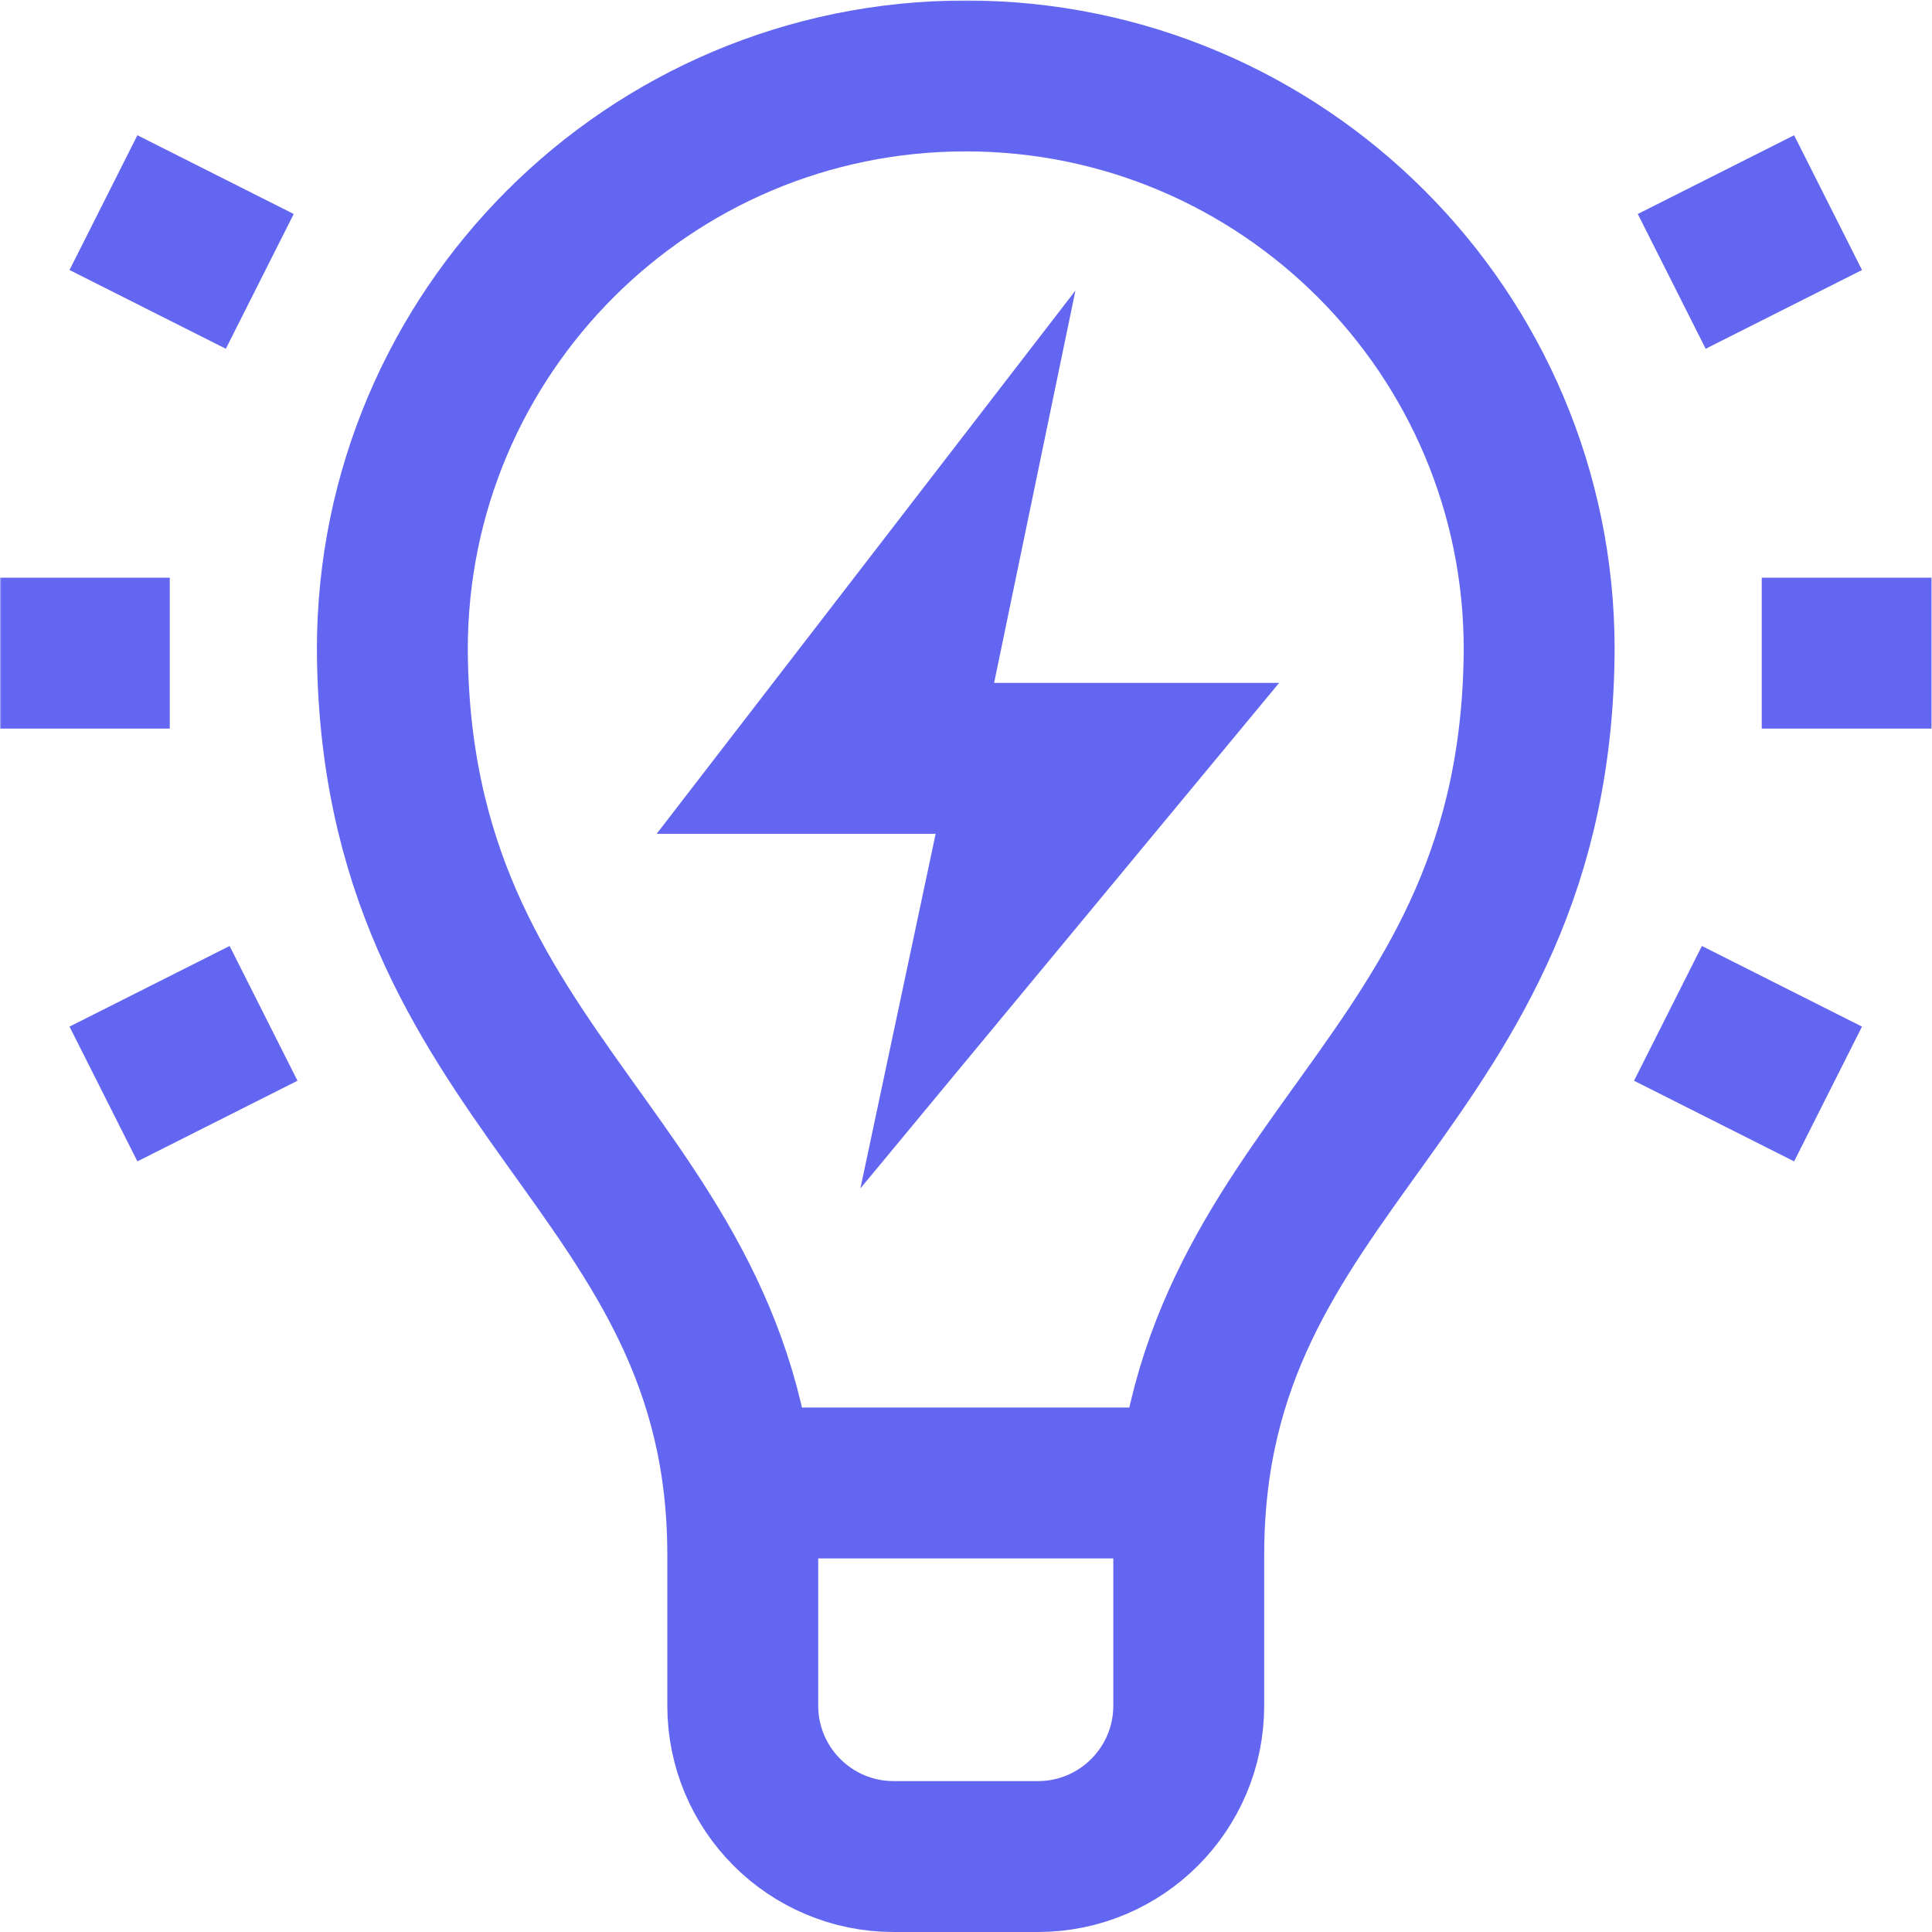 <svg xmlns="http://www.w3.org/2000/svg" version="1.1" xmlns:xlink="http://www.w3.org/1999/xlink" xmlns:svgjs="http://svgjs.com/svgjs" width="512" height="512" x="0" y="0" viewBox="0 0 682.667 682.667" style="enable-background:new 0 0 512 512" xml:space="preserve" class=""><g><defs><clipPath id="b" clipPathUnits="userSpaceOnUse"><path d="M0 512h512V0H0Z" fill="#6366f1" data-original="#000000" opacity="1"></path></clipPath><clipPath id="c" clipPathUnits="userSpaceOnUse"><path d="M0 512h512V0H0Z" fill="#6366f1" data-original="#000000" opacity="1"></path></clipPath></defs><mask id="a"><rect width="100%" height="100%" fill="#ffffff" data-original="#ffffff"></rect><path d="m0 0-111-144h73.948L-57-238 54-104h-75.554z" style="fill-opacity:1;fill-rule:nonzero;stroke:none" transform="matrix(1.333 0 0 -1.333 380 102.667)" fill="#ffffff" data-original="#ffffff"></path></mask><g mask="url(#a)"><g clip-path="url(#b)" transform="matrix(1.333 0 0 -1.333 0 682.667)"><path d="M0 0h-5" style="stroke-width:40;stroke-linecap:square;stroke-linejoin:round;stroke-miterlimit:10;stroke-dasharray:none;stroke-opacity:1" transform="translate(25 339)" fill="none" stroke="#6366f1" stroke-width="40" stroke-linecap="square" stroke-linejoin="round" stroke-miterlimit="10" stroke-dasharray="none" stroke-opacity="" data-original="#000000" opacity="1"></path><path d="m0 0-6.714-3.382" style="stroke-width:40;stroke-linecap:square;stroke-linejoin:round;stroke-miterlimit:10;stroke-dasharray:none;stroke-opacity:1" transform="translate(52 234.514)" fill="none" stroke="#6366f1" stroke-width="40" stroke-linecap="square" stroke-linejoin="round" stroke-miterlimit="10" stroke-dasharray="none" stroke-opacity="" data-original="#000000" opacity="1"></path><path d="m0 0-5.714 2.878" style="stroke-width:40;stroke-linecap:square;stroke-linejoin:round;stroke-miterlimit:10;stroke-dasharray:none;stroke-opacity:1" transform="translate(51 446.54)" fill="none" stroke="#6366f1" stroke-width="40" stroke-linecap="square" stroke-linejoin="round" stroke-miterlimit="10" stroke-dasharray="none" stroke-opacity="" data-original="#000000" opacity="1"></path><path d="m0 0-6.714 3.382" style="stroke-width:40;stroke-linecap:square;stroke-linejoin:round;stroke-miterlimit:10;stroke-dasharray:none;stroke-opacity:1" transform="translate(466.714 231.132)" fill="none" stroke="#6366f1" stroke-width="40" stroke-linecap="square" stroke-linejoin="round" stroke-miterlimit="10" stroke-dasharray="none" stroke-opacity="" data-original="#000000" opacity="1"></path><path d="m0 0-5.714-2.878" style="stroke-width:40;stroke-linecap:square;stroke-linejoin:round;stroke-miterlimit:10;stroke-dasharray:none;stroke-opacity:1" transform="translate(466.714 449.418)" fill="none" stroke="#6366f1" stroke-width="40" stroke-linecap="square" stroke-linejoin="round" stroke-miterlimit="10" stroke-dasharray="none" stroke-opacity="" data-original="#000000" opacity="1"></path><path d="M0 0h-5" style="stroke-width:40;stroke-linecap:square;stroke-linejoin:round;stroke-miterlimit:10;stroke-dasharray:none;stroke-opacity:1" transform="translate(492 339)" fill="none" stroke="#6366f1" stroke-width="40" stroke-linecap="square" stroke-linejoin="round" stroke-miterlimit="10" stroke-dasharray="none" stroke-opacity="" data-original="#000000" opacity="1"></path></g><path d="m0 0-111-144h73.948L-57-238 54-104h-75.554z" style="fill-opacity:1;fill-rule:nonzero;stroke:none" transform="matrix(1.333 0 0 -1.333 380 102.667)" fill="#6366f1" data-original="#000000" opacity="1"></path><path d="M0 0h-117" style="stroke-width:40;stroke-linecap:square;stroke-linejoin:round;stroke-miterlimit:10;stroke-dasharray:none;stroke-opacity:1" transform="matrix(1.333 0 0 -1.333 418.667 524)" fill="none" stroke="#6366f1" stroke-width="40" stroke-linecap="square" stroke-linejoin="round" stroke-miterlimit="10" stroke-dasharray="none" stroke-opacity="" data-original="#000000" opacity="1"></path><g clip-path="url(#c)" transform="matrix(1.333 0 0 -1.333 0 682.667)"><path d="M0 0c0 83.947-68.053 152-152 152S-304 83.947-304 0v1.143C-304-117.079-211.111-136-211.111-240v-40c0-22.092 17.908-40 40-40h38.222c22.091 0 40 17.908 40 40v40C-92.889-135 0-117.079 0 1.143Z" style="stroke-width:40;stroke-linecap:butt;stroke-linejoin:miter;stroke-miterlimit:10;stroke-dasharray:none;stroke-opacity:1" transform="translate(408 340)" fill="none" stroke="#6366f1" stroke-width="40" stroke-linecap="butt" stroke-linejoin="miter" stroke-miterlimit="10" stroke-dasharray="none" stroke-opacity="" data-original="#000000" opacity="1"></path></g></g></g></svg>
